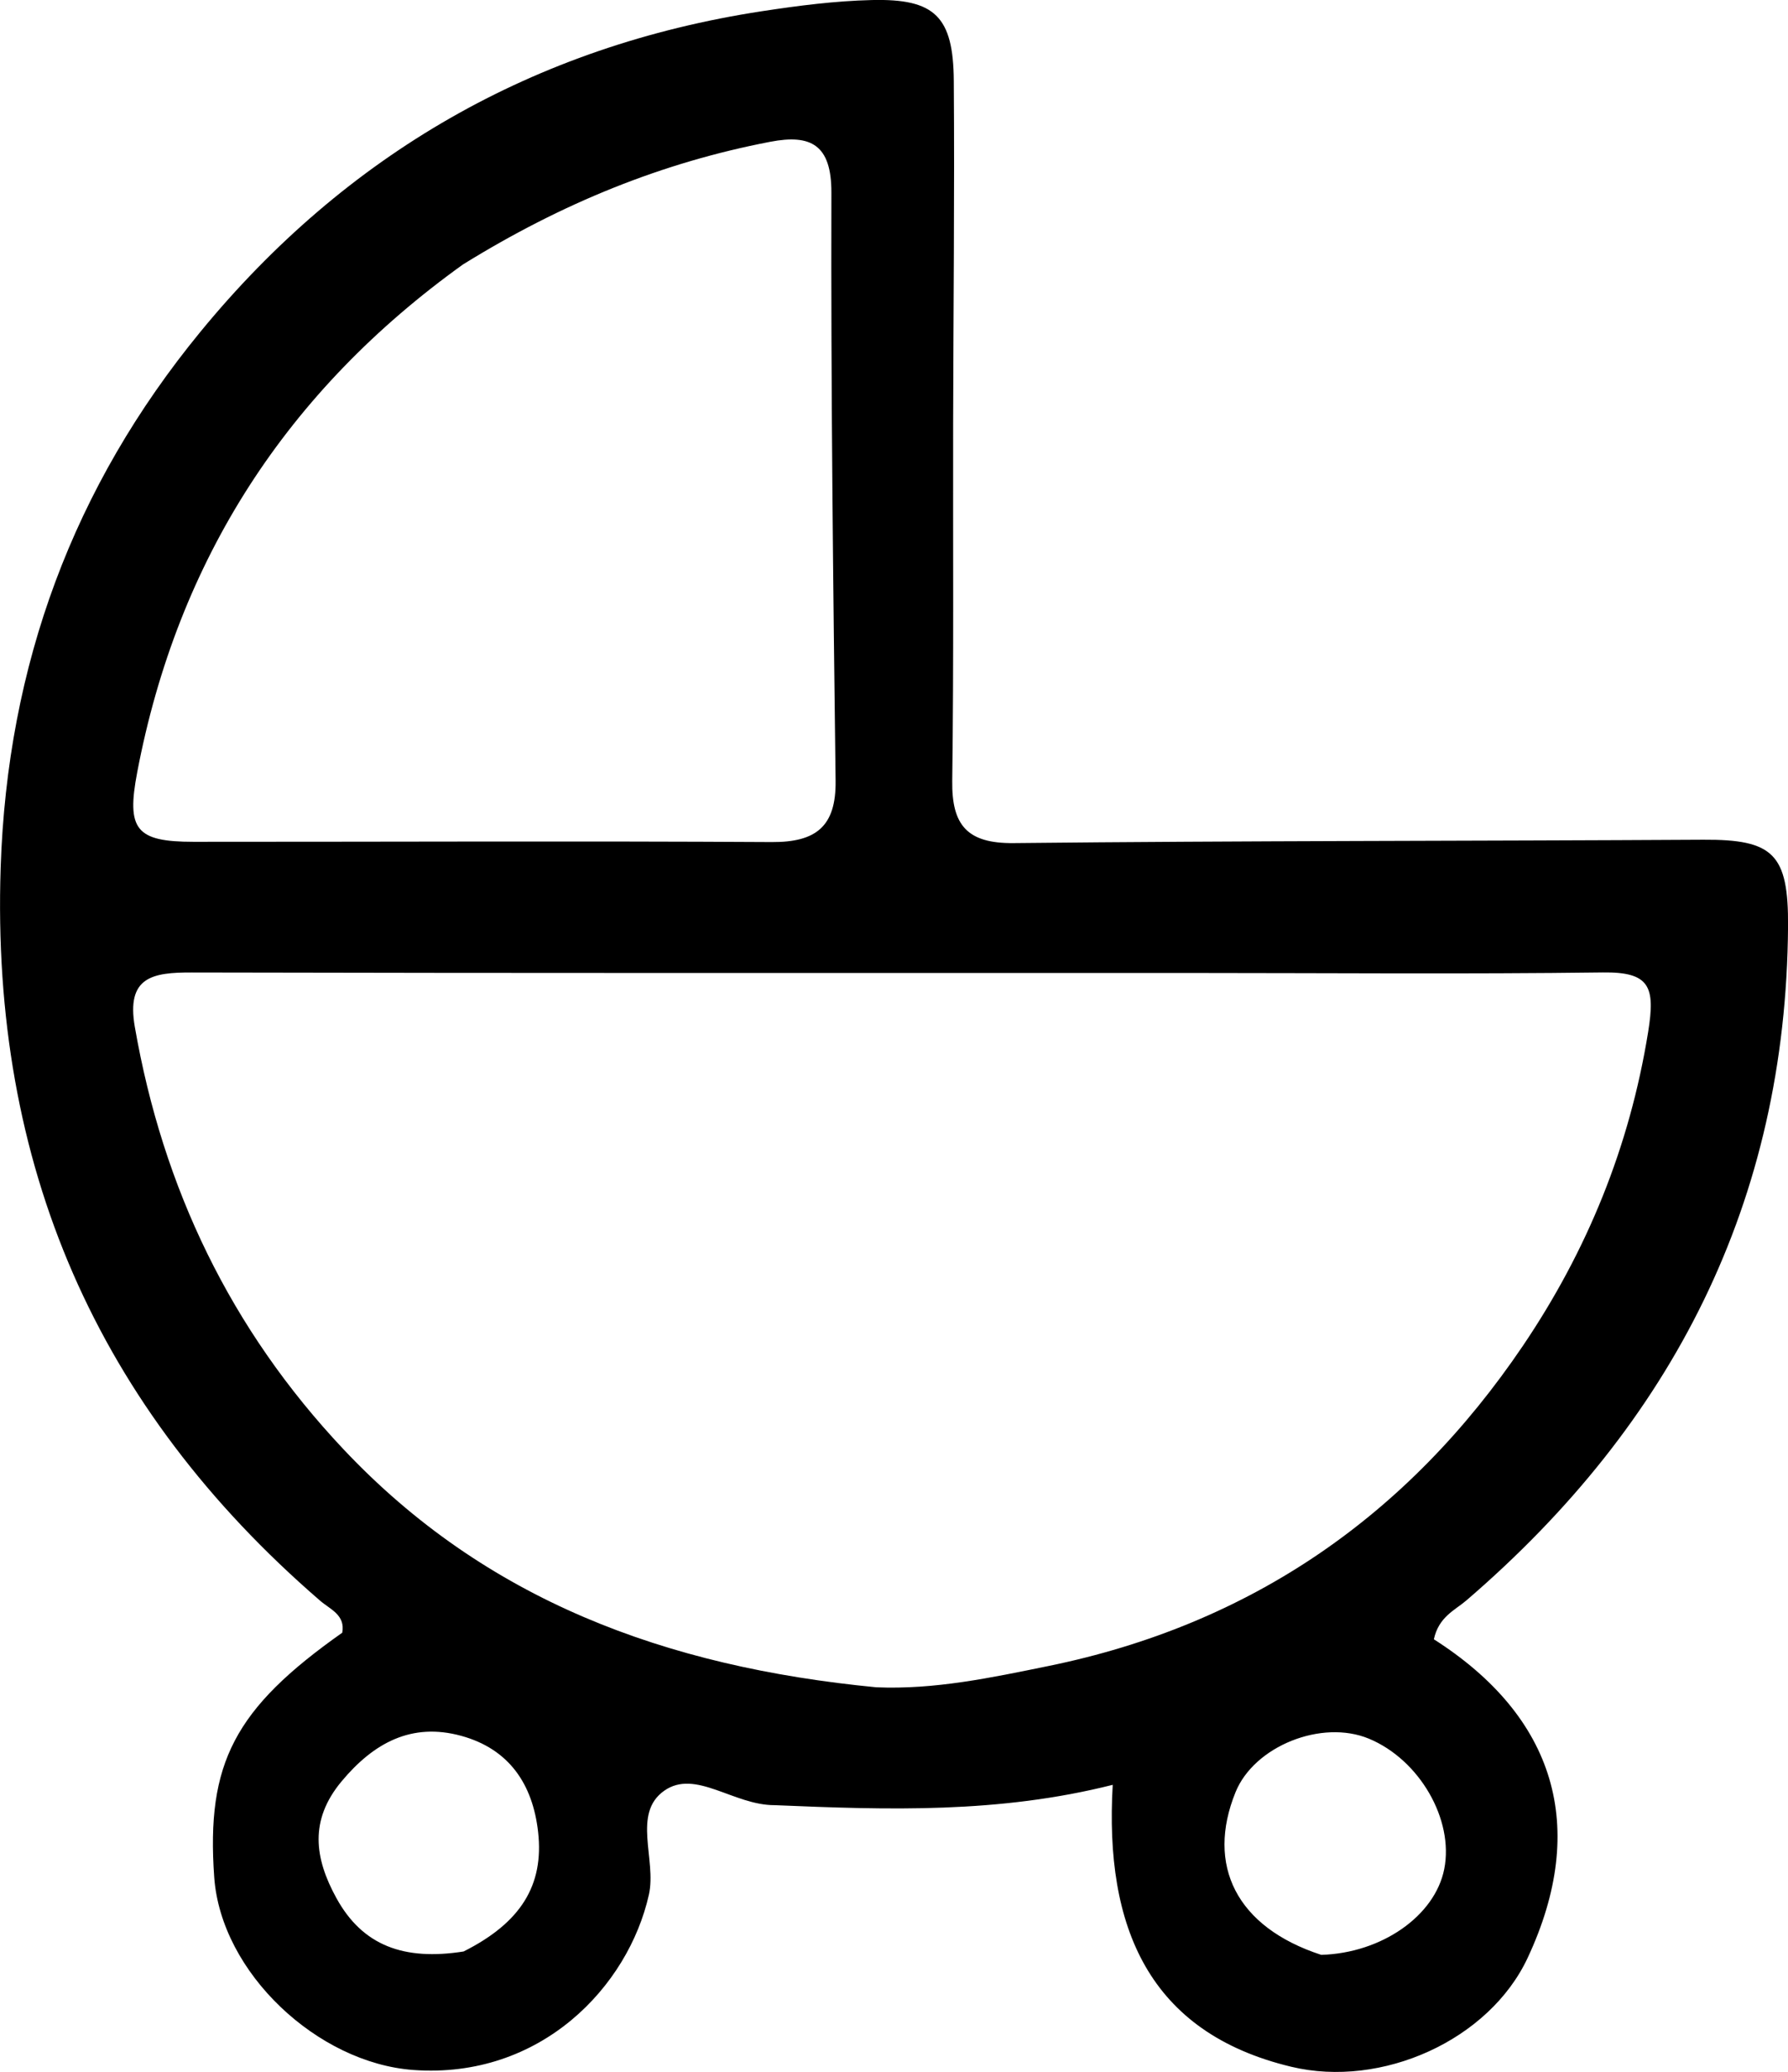 <svg xmlns="http://www.w3.org/2000/svg" version="1.1" xmlns:xlink="http://www.w3.org/1999/xlink" width="169.78" height="196.74"><svg xmlns="http://www.w3.org/2000/svg" xmlns:xlink="http://www.w3.org/1999/xlink" version="1.1" id="SvgjsSvg1111" x="0px" y="0px" enable-background="new 0 0 464 432" xml:space="preserve" viewBox="148.48 165.8 169.78 196.74"><path fill="#000000" opacity="1" stroke="none" d=" M222.046,337.205   C218.125,337.221 214.525,333.745 211.553,335.833   C208.478,337.992 210.84,342.38 210.096,345.702   C208.14,354.439 199.819,363.228 187.727,362.349   C178.637,361.687 169.467,353.118 168.821,344.045   C168.049,333.212 170.753,328.04 180.978,320.829   C181.288,319.14 179.836,318.618 178.88,317.793   C157.64,299.442 147.621,276.408 148.542,248.196   C149.172,228.905 155.462,211.991 167.507,197.309   C181.319,180.471 199.181,170.171 220.854,166.861   C224.298,166.335 227.784,165.887 231.261,165.804   C237.259,165.66 239.002,167.366 239.048,173.478   C239.129,184.305 239.008,195.133 238.986,205.961   C238.964,217.29 239.048,228.62 238.9,239.947   C238.846,244.145 240.305,245.9 244.732,245.854   C266.557,245.624 288.385,245.66 310.211,245.534   C316.877,245.495 318.312,246.893 318.264,253.769   C318.081,279.875 307.323,300.919 287.725,317.76   C286.624,318.706 285.103,319.307 284.633,321.454   C296.135,328.795 299.357,339.249 293.545,351.691   C289.884,359.529 279.679,364.1 271.095,362.045   C257.571,358.807 253.352,348.805 254.139,335.274   C243.321,337.999 232.902,337.663 222.046,337.205  M231.685,326.012   C237.233,326.247 242.586,325.103 247.989,324.001   C267.248,320.073 282.169,309.729 293.081,293.596   C299.179,284.58 303.219,274.701 304.978,263.799   C305.672,259.496 305.157,258.077 300.674,258.135   C287.677,258.304 274.676,258.189 261.677,258.187   C230.012,258.184 198.348,258.213 166.683,258.14   C162.971,258.132 160.453,258.545 161.283,263.312   C163.951,278.638 170.388,292.04 181.075,303.39   C194.558,317.71 211.635,324.071 231.685,326.012  M192.444,190.91   C175.752,202.889 165.355,218.907 161.509,239.129   C160.474,244.567 161.38,245.729 166.853,245.731   C185.156,245.736 203.46,245.648 221.762,245.756   C225.965,245.781 227.878,244.278 227.824,239.942   C227.591,221.327 227.375,202.71 227.425,184.094   C227.437,179.543 225.485,178.52 221.612,179.264   C211.391,181.229 201.897,185.058 192.444,190.91  M192.5,351.098   C197.925,348.372 200.139,344.821 199.578,339.767   C199.069,335.184 196.798,331.867 192.29,330.626   C187.572,329.326 183.962,331.284 180.908,334.953   C177.842,338.636 178.34,342.233 180.42,346.022   C182.913,350.566 186.862,351.987 192.5,351.098  M273.94,351.419   C279.676,351.25 284.736,347.72 285.618,343.272   C286.55,338.571 283.27,332.891 278.471,330.894   C273.986,329.029 267.573,331.599 265.8,335.973   C262.995,342.891 265.856,348.784 273.94,351.419  z"></path></svg><style>@media (prefers-color-scheme: light) { :root { filter: none; } }
@media (prefers-color-scheme: dark) { :root { filter: invert(100%); } }
</style></svg>